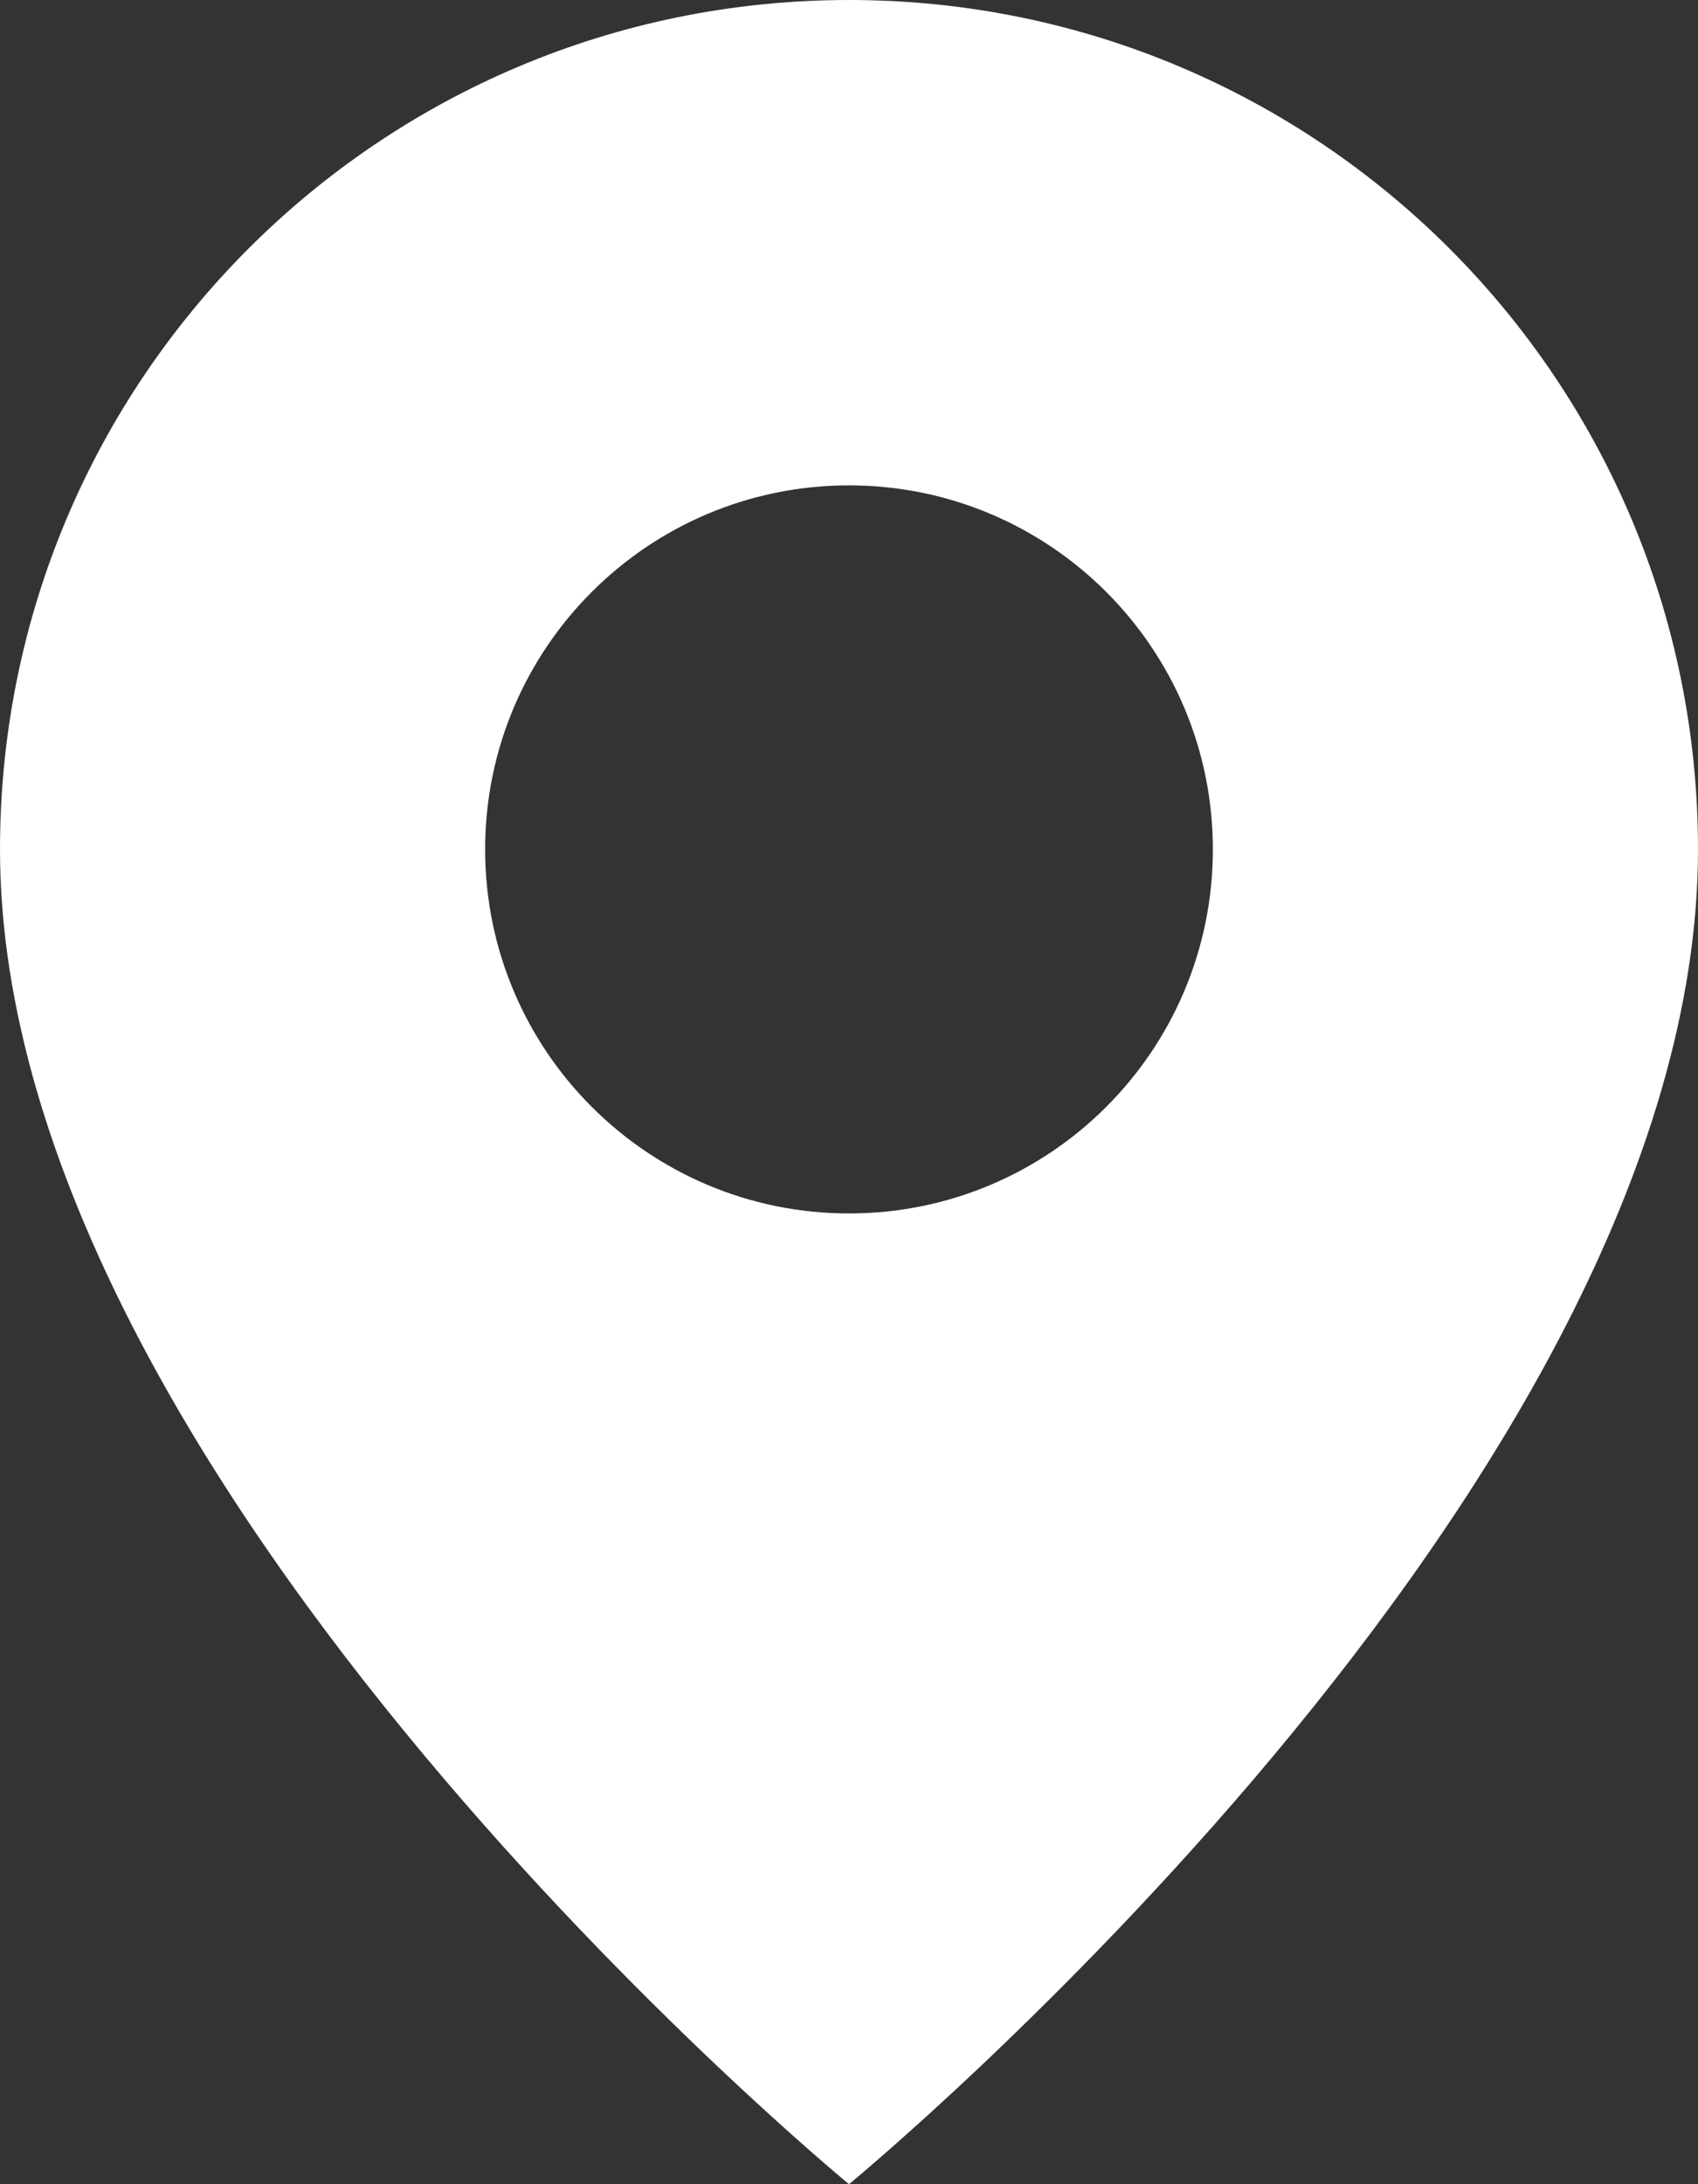 <svg xmlns="http://www.w3.org/2000/svg" width="14" height="18" viewBox="0 0 14 18" fill="none"><rect x="0" y="0" width="14" height="18" fill="#333333" stroke="none"/><path fill-rule="evenodd" clip-rule="evenodd" d="M7 0C3.13 0 0 3.13 0 7C0 12.25 7 18 7 18C7 18 14 12.25 14 7C14 3.13 10.87 0 7 0ZM7 10C8.657 10 10 8.657 10 7C10 5.343 8.657 4 7 4C5.343 4 4 5.343 4 7C4 8.657 5.343 10 7 10Z" fill="white"></path></svg>
